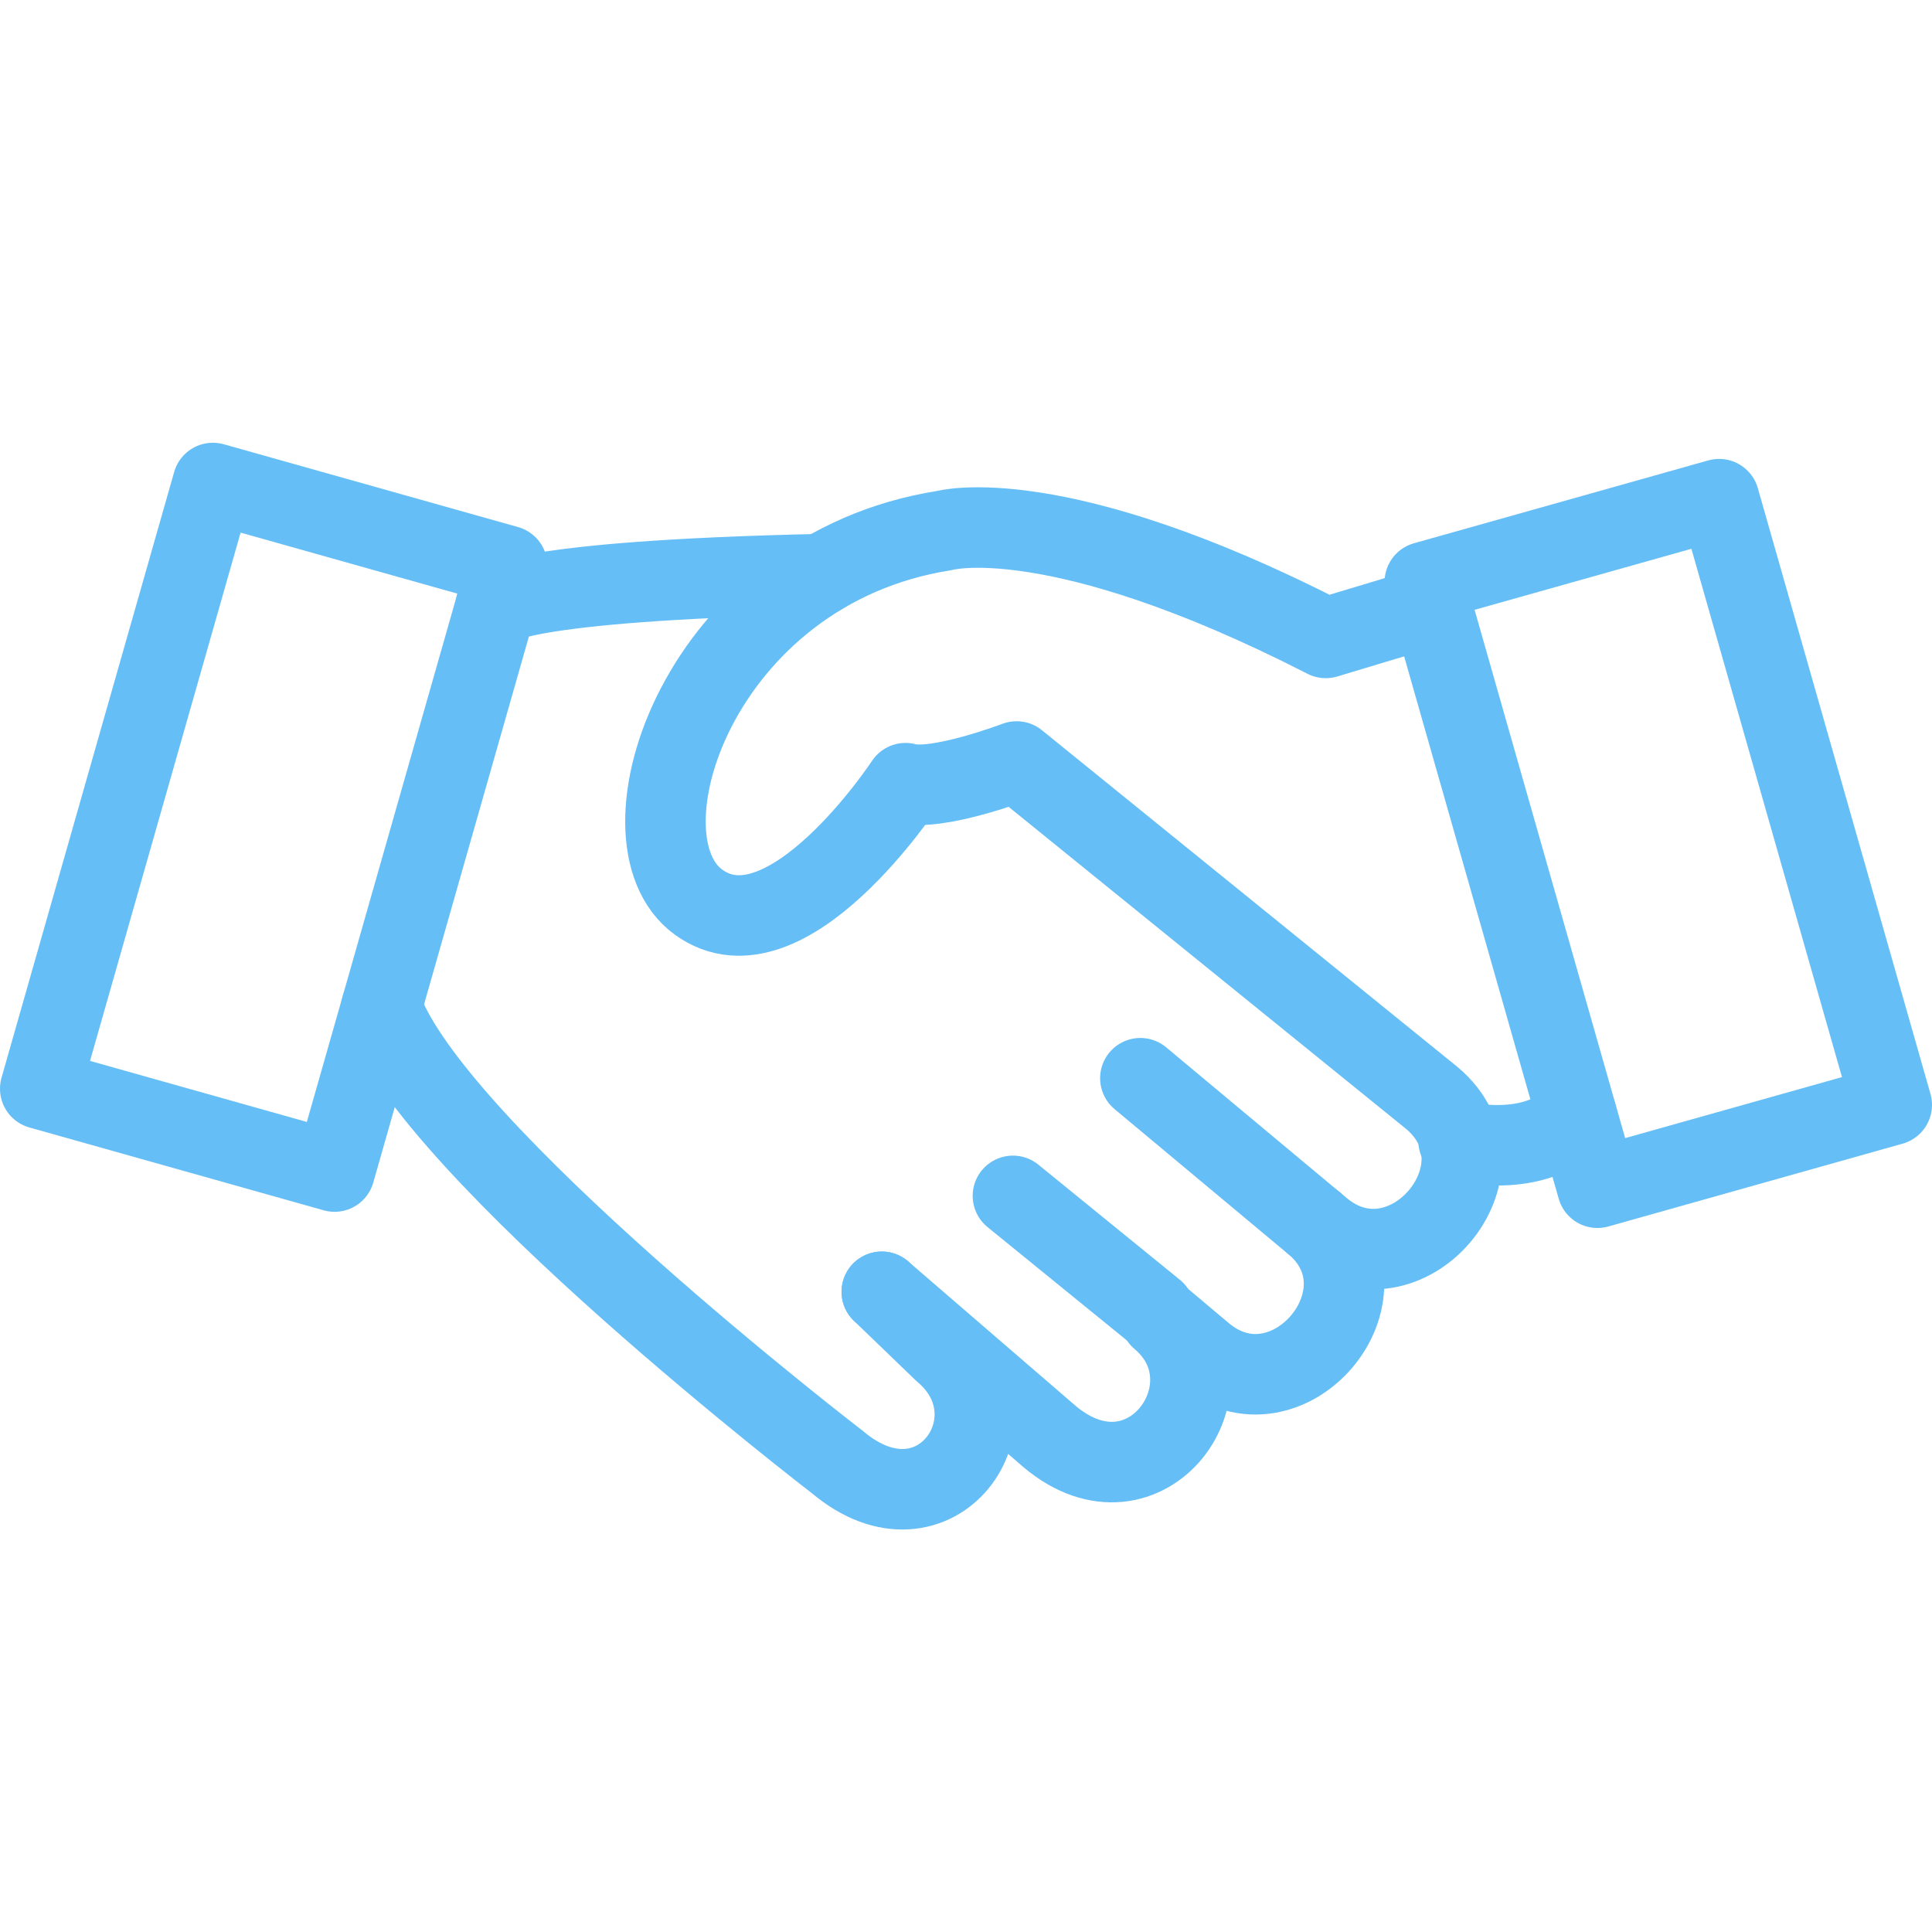<svg height="48" viewBox="0 0 48 48" width="48" xmlns="http://www.w3.org/2000/svg"><g style="stroke:#65bef6;fill:none;fill-rule:evenodd;stroke-linecap:round;stroke-linejoin:round;stroke-width:2" transform="translate(1 12)"><path d="m31.647 18.39-4.315-3.602"/><path d="m27.683 20.572-3.517-2.861"/><path d="m8.479 13.013c1.253 3.576 11.331 11.316 11.331 11.316 2.431 2.044 4.629-1.075 2.631-2.757l-1.533-1.478"/><path d="m20.908 20.094 4.168 3.596c2.399 2.018 4.736-1.271 2.756-2.939l1.052.885c2.095 1.762 4.853-1.49 2.764-3.247l.161.136c2.097 1.764 4.855-1.488 2.766-3.245l-10.318-8.361s-1.99.757-2.76.539c0 0-2.971 4.529-5.143 2.955-2.172-1.574 0-8.274 6.106-9.231 0 0 2.748-.779 9.478 2.667l2.494-.751"/><path d="m0 15.049 7.312 2.058 4.289-15.049-7.312-2.058z"/><path d="m46 15.451-7.312 2.058-4.289-15.049 7.312-2.058z"/><path d="m11.312 3.071s.357-.639 8.11-.807"/><path d="m35.239 16.347s1.922.497 2.931-.651"/></g></svg>